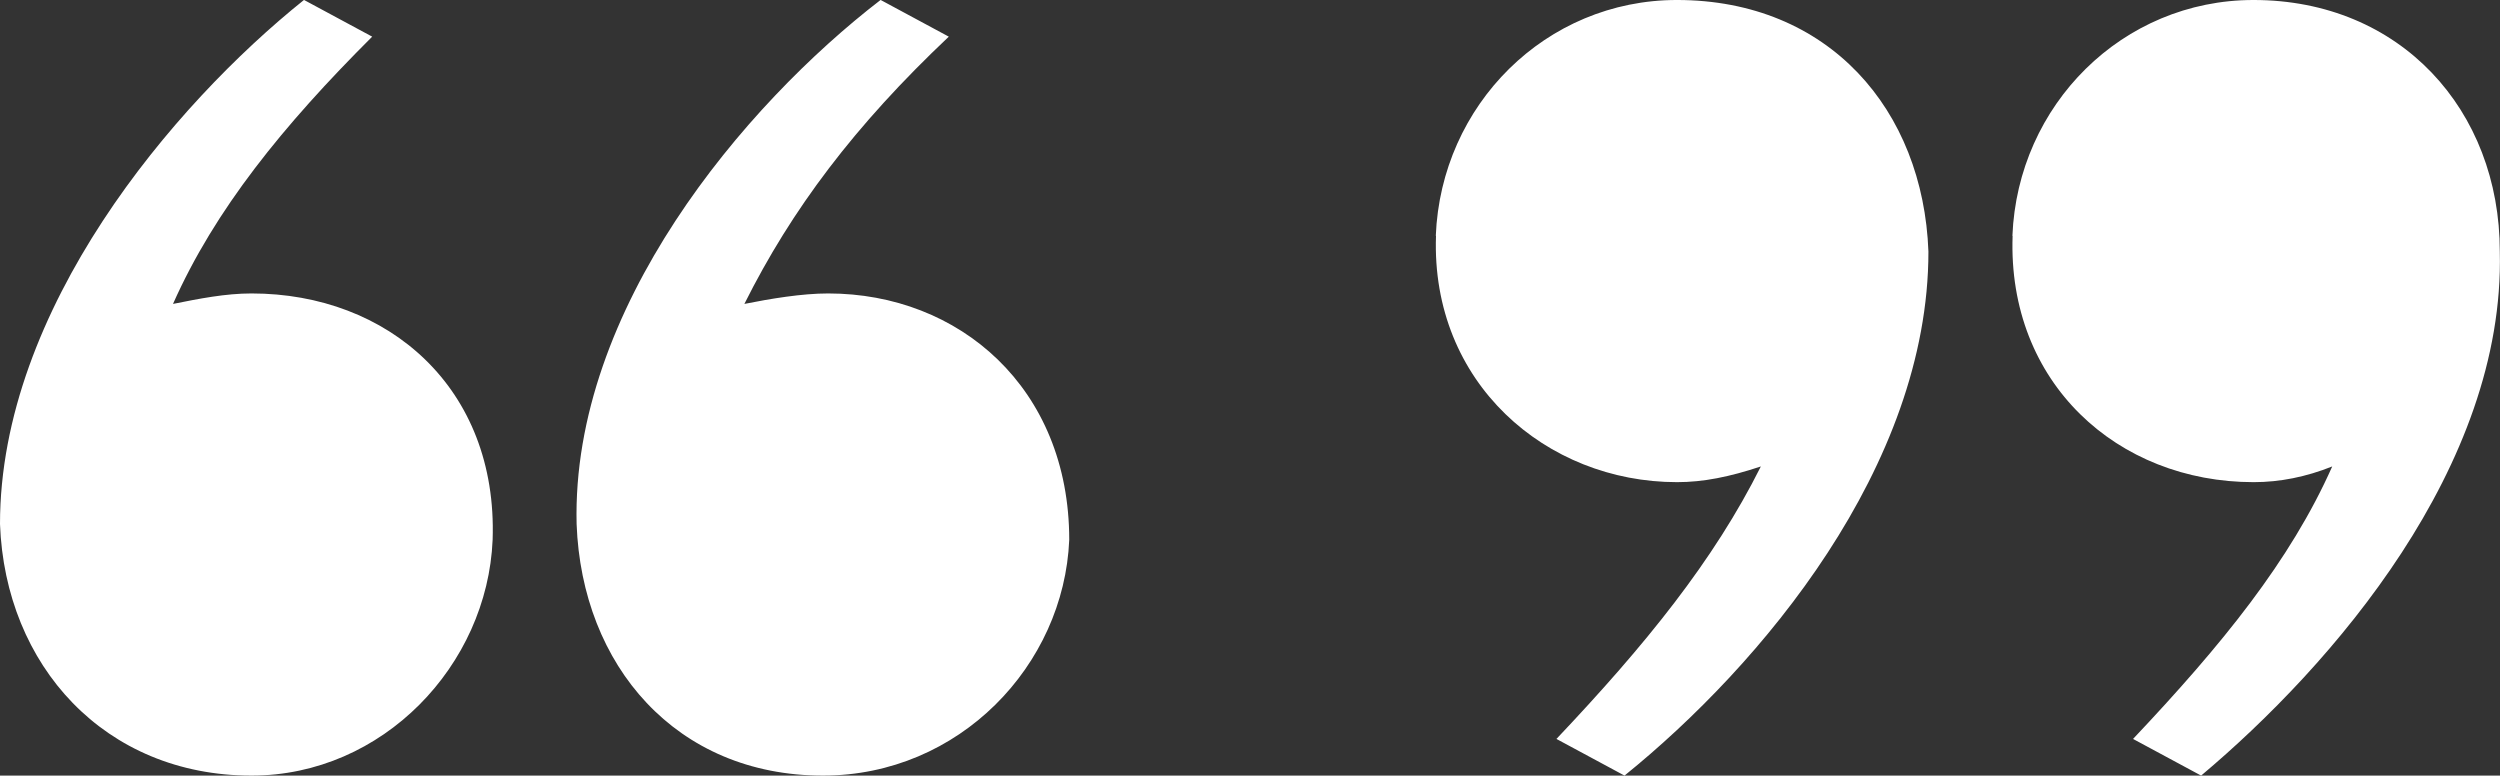 <?xml version="1.0" encoding="UTF-8"?>
<svg id="Layer_5" data-name="Layer 5" xmlns="http://www.w3.org/2000/svg" viewBox="0 0 124.13 38.51">
  <rect x="0" y="0" width="124.13" height="38.51" fill="#333333" stroke="none"/>
  <defs>
    <style>
      .cls-1 {
        fill: #fff;
        stroke-width: 0px;
      }
    </style>
  </defs>
  <path class="cls-1" d="m99.93,11.71c-.26,7.29,5.2,12.23,11.97,12.23,1.3,0,2.6-.26,3.9-.78-2.08,4.68-5.47,8.85-9.89,13.53l3.38,1.82c6.51-5.47,15.09-15.35,14.83-26.02,0-7.03-4.94-12.49-12.23-12.49-6.51,0-11.71,5.21-11.97,11.71m-28.62,0c-.26,7.29,5.46,12.23,11.97,12.23,1.3,0,2.6-.26,4.16-.78-2.34,4.68-5.72,8.85-10.15,13.53l3.38,1.82c6.77-5.47,15.09-15.35,15.09-26.02-.26-7.03-4.94-12.49-12.49-12.49-6.51,0-11.71,5.21-11.97,11.71M15.09,0C8.59,5.21,0,15.35,0,26.02c.26,7.03,5.2,12.49,12.49,12.49,6.51,0,11.71-5.47,11.97-11.71.26-7.55-5.2-12.23-11.97-12.23-1.3,0-2.6.26-3.9.52,2.08-4.68,5.46-8.85,9.89-13.27l-3.38-1.82Zm28.63,0c-6.77,5.21-15.35,15.35-15.09,26.02.26,7.03,4.94,12.49,12.23,12.49,6.77,0,11.97-5.47,12.23-11.71,0-7.55-5.47-12.23-11.97-12.23-1.3,0-2.86.26-4.16.52,2.34-4.68,5.47-8.85,10.15-13.27l-3.38-1.82Z"/>
</svg>